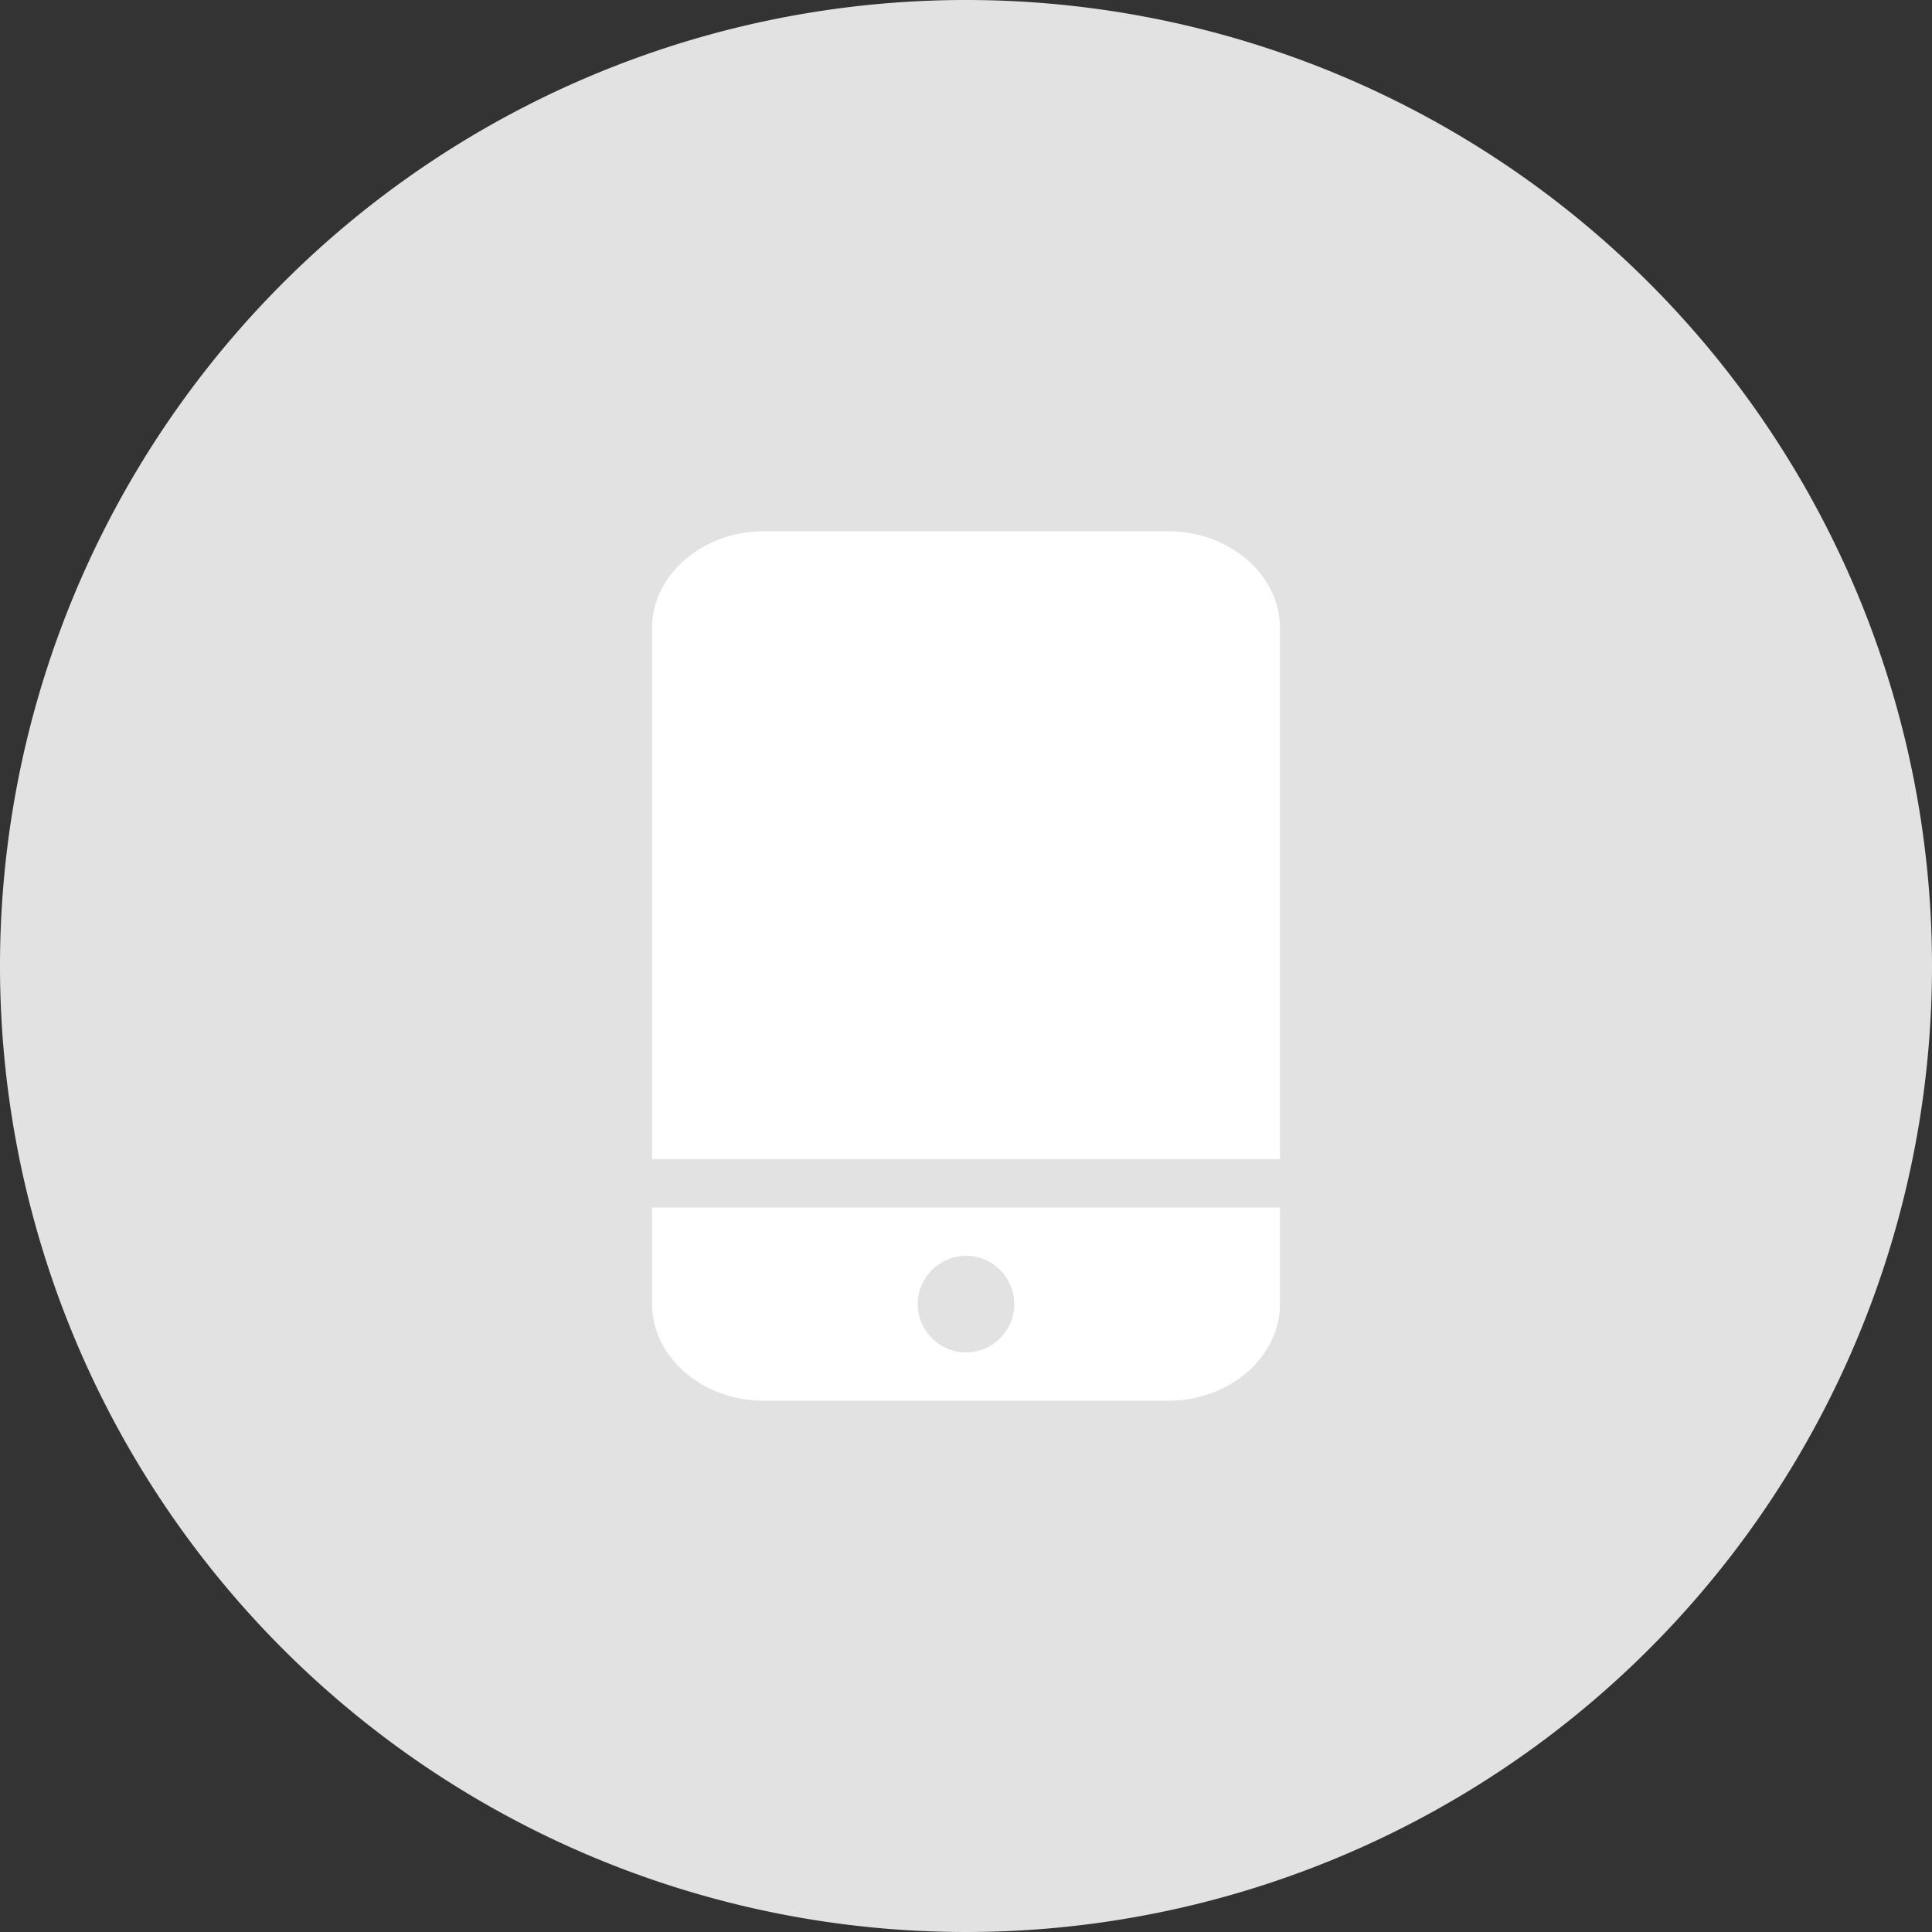 <?xml version="1.0" standalone="no"?><!DOCTYPE svg PUBLIC "-//W3C//DTD SVG 1.1//EN" "http://www.w3.org/Graphics/SVG/1.1/DTD/svg11.dtd"><svg t="1679561272427" class="icon" viewBox="0 0 1024 1024" version="1.1" xmlns="http://www.w3.org/2000/svg" p-id="3022" xmlns:xlink="http://www.w3.org/1999/xlink" width="128" height="128"><rect x="0" y="0" width="1024" height="1024" fill="#333333" stroke="none"/><path d="M512 512m-512 0a512 512 0 1 0 1024 0 512 512 0 1 0-1024 0Z" fill="#E2E2E24D" p-id="3023"></path><path d="M619.52 742.4H404.48c-32 0-58.88-23.04-58.88-51.2v-51.2h332.8v51.2c0 28.16-26.88 51.2-58.88 51.2zM512 665.6c-14.08 0-25.6 11.52-25.6 25.6s11.52 25.6 25.6 25.6 25.6-11.52 25.6-25.6-11.52-25.6-25.6-25.6zM345.6 332.8c0-28.16 26.88-51.2 58.88-51.2h215.04c32 0 58.88 23.04 58.88 51.2v281.6H345.6V332.8z" fill="#ffffff" p-id="3024" data-spm-anchor-id="a313x.7781069.0.i16" class="selected"></path></svg>